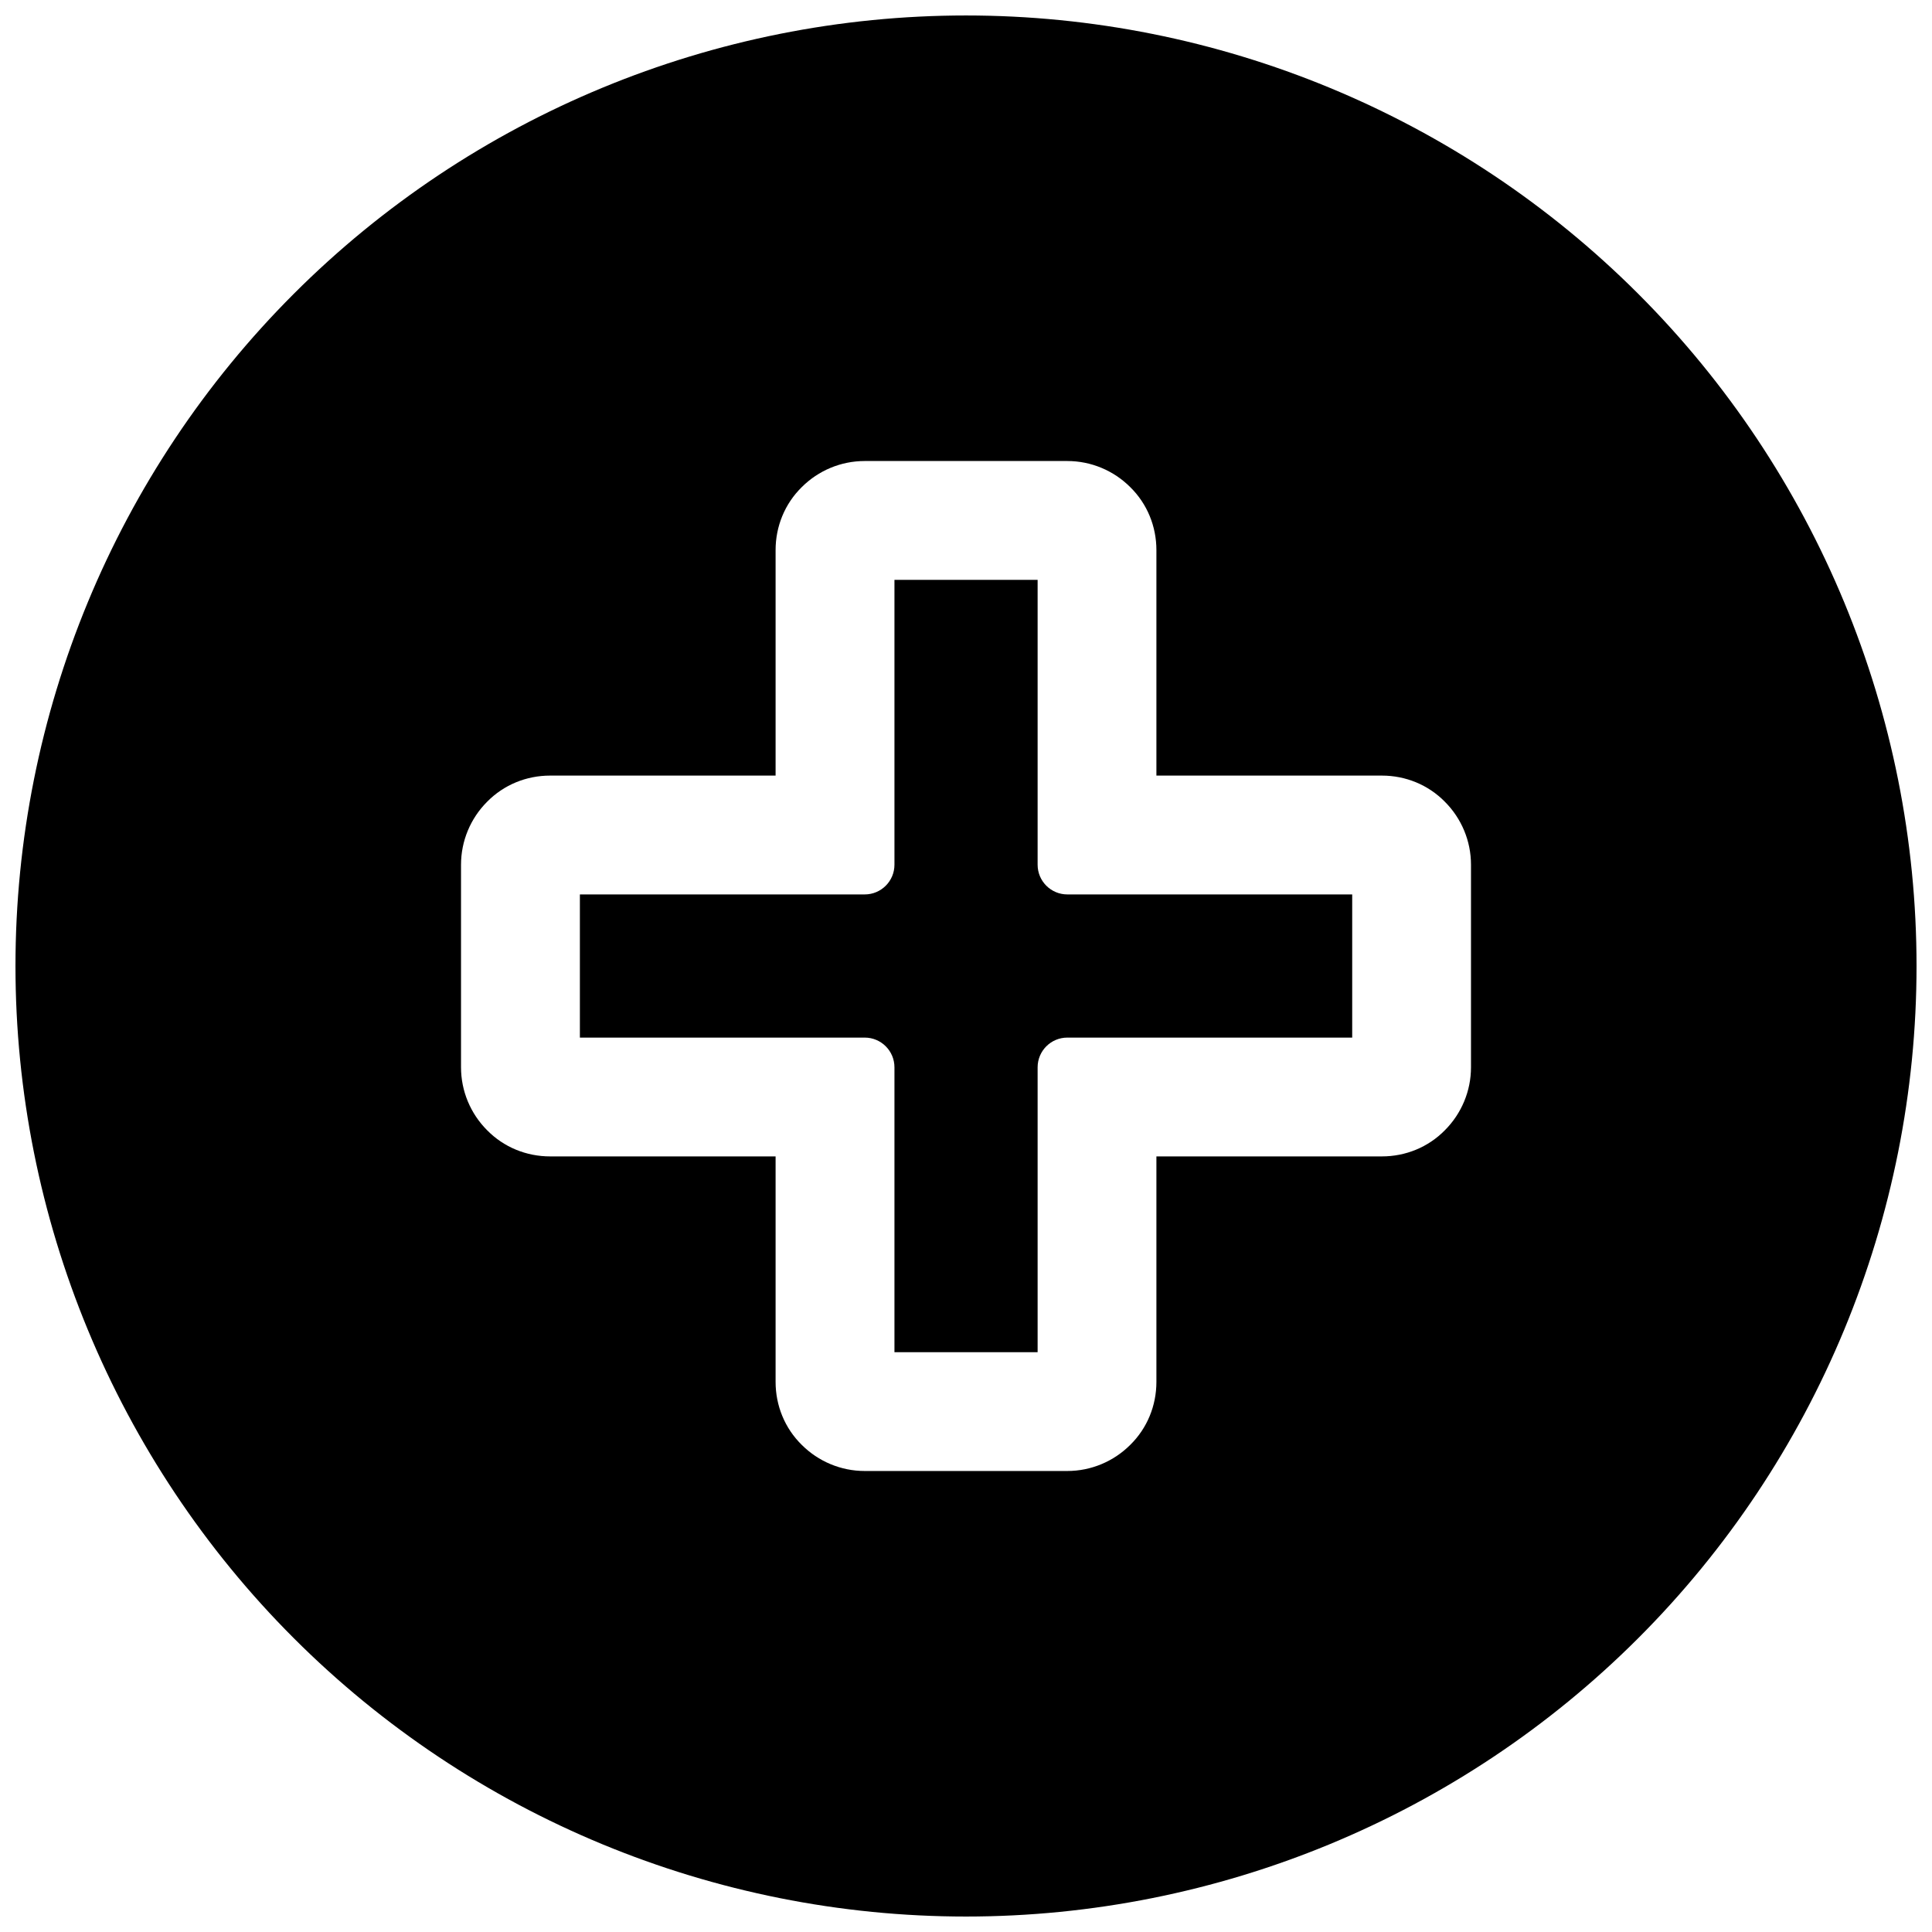 <?xml version="1.0" encoding="UTF-8"?>
<!-- Uploaded to: SVG Repo, www.svgrepo.com, Generator: SVG Repo Mixer Tools -->
<svg width="800px" height="800px" version="1.1" viewBox="144 144 512 512" xmlns="http://www.w3.org/2000/svg">
 <defs>
  <clipPath id="a">
   <path d="m148.09 148.09h503.81v503.81h-503.81z"/>
  </clipPath>
 </defs>
 <g clip-path="url(#a)">
  <path d="m450.46 349.54h59.75c6.297 0 12.281 2.441 16.688 6.926 4.41 4.41 6.93 10.391 6.93 16.691v53.688c0 6.297-2.519 12.277-6.93 16.688-4.406 4.488-10.391 6.926-16.688 6.926h-59.75v59.75c0 6.297-2.438 12.281-6.926 16.688-4.41 4.41-10.391 6.93-16.688 6.93h-53.688c-6.301 0-12.281-2.519-16.691-6.93-4.484-4.406-6.926-10.391-6.926-16.688v-59.75h-59.75c-6.297 0-12.277-2.438-16.688-6.926-4.41-4.41-6.926-10.391-6.926-16.688v-53.688c0-6.301 2.516-12.281 6.926-16.691 4.41-4.484 10.391-6.926 16.688-6.926h59.75v-59.75c0-6.297 2.441-12.277 6.926-16.688 4.41-4.41 10.391-6.926 16.691-6.926h53.688c6.297 0 12.277 2.516 16.688 6.926 4.488 4.41 6.926 10.391 6.926 16.688zm-302.36 50.461c0-66.758 26.527-130.91 73.762-178.14 47.23-47.234 111.39-73.762 178.14-73.762 66.754 0 130.91 26.527 178.14 73.762 47.234 47.23 73.762 111.39 73.762 178.14 0 66.754-26.527 130.91-73.762 178.14-47.23 47.234-111.39 73.762-178.14 73.762-66.758 0-130.91-26.527-178.14-73.762-47.234-47.23-73.762-111.39-73.762-178.14zm270.88 102.34h-37.941v-75.492c0-4.348-3.527-7.875-7.871-7.875h-75.492v-37.941h75.492c4.344 0 7.871-3.527 7.871-7.871v-75.492h37.941v75.492c0 4.344 3.527 7.871 7.875 7.871h75.492v37.941h-75.492c-4.348 0-7.875 3.527-7.875 7.875z" fill-rule="evenodd"/>
 </g>
</svg>